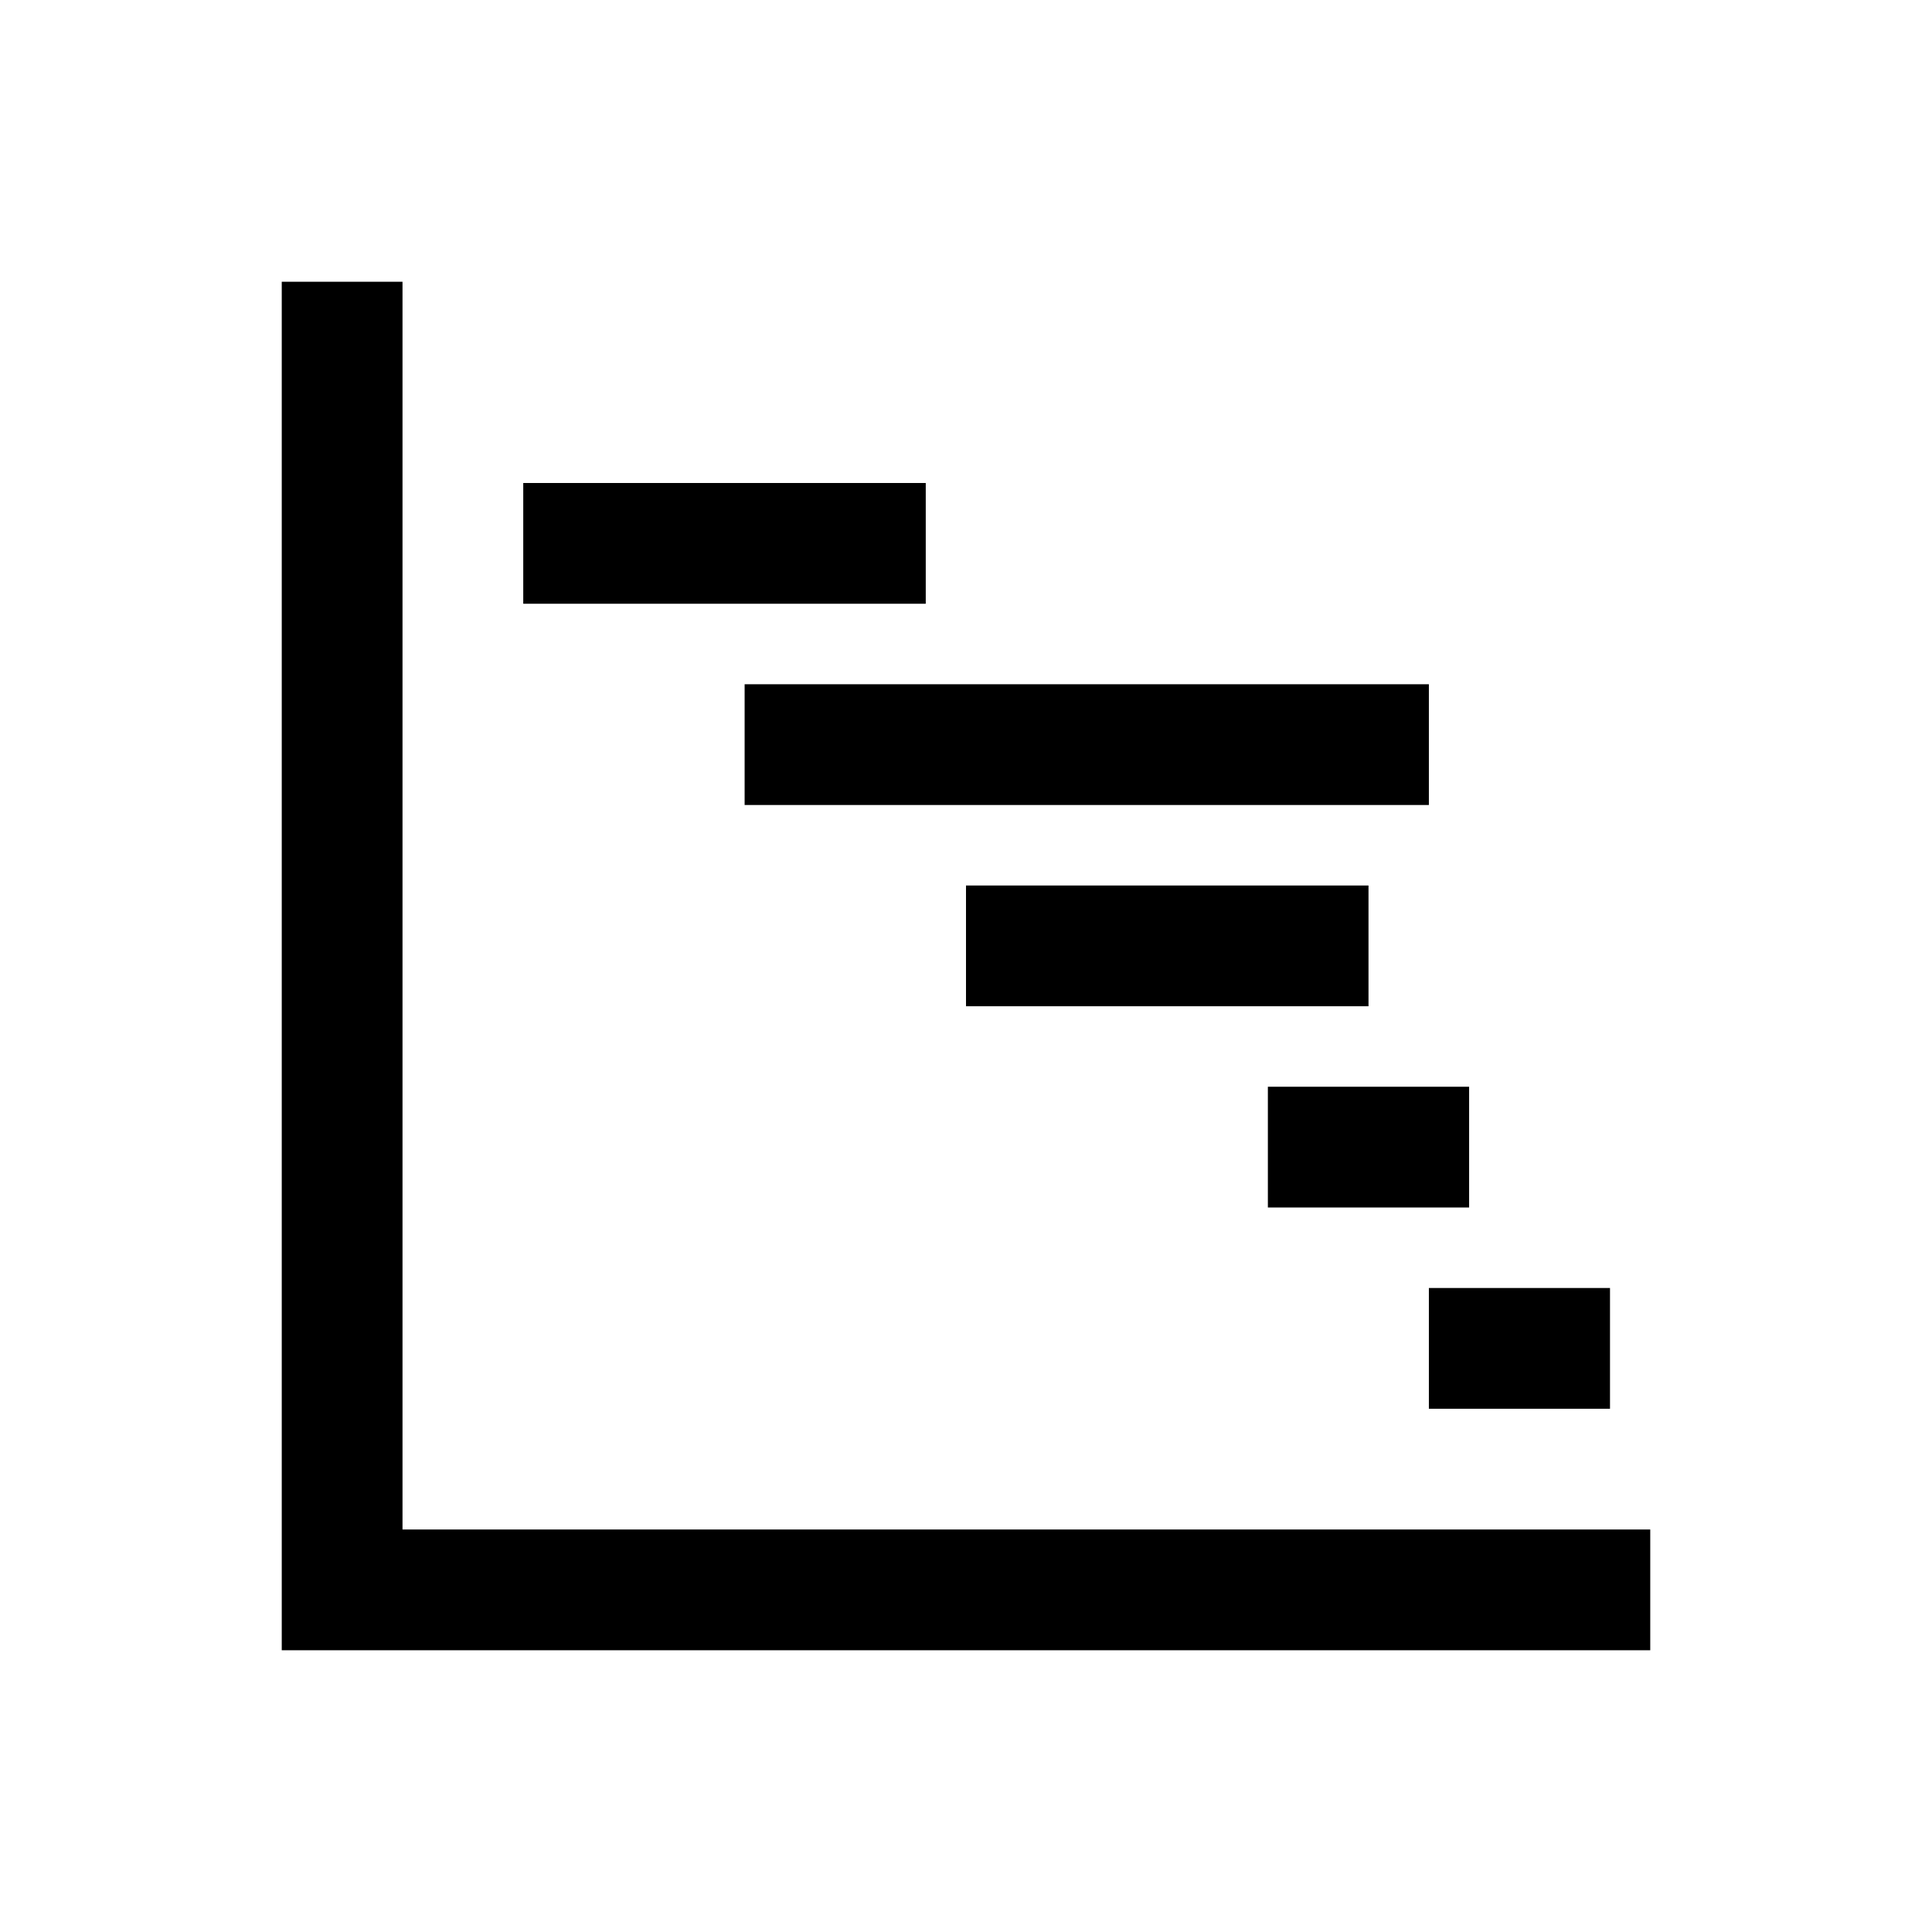 <svg width="269" height="269" xmlns="http://www.w3.org/2000/svg" xmlns:xlink="http://www.w3.org/1999/xlink" xml:space="preserve" overflow="hidden"><g transform="translate(-352 -225)"><path d="M408.042 264.229 391.229 264.229 391.229 454.771 581.771 454.771 581.771 437.958 408.042 437.958 408.042 264.229Z"/><path d="M550.948 404.333 576.167 404.333 576.167 421.146 550.948 421.146Z"/><path d="M528.531 376.312 556.552 376.312 556.552 393.125 528.531 393.125Z"/><path d="M486.5 348.292 542.542 348.292 542.542 365.104 486.5 365.104Z"/><path d="M455.677 320.271 550.948 320.271 550.948 337.083 455.677 337.083Z"/><path d="M424.854 292.25 480.896 292.25 480.896 309.062 424.854 309.062Z"/></g></svg>